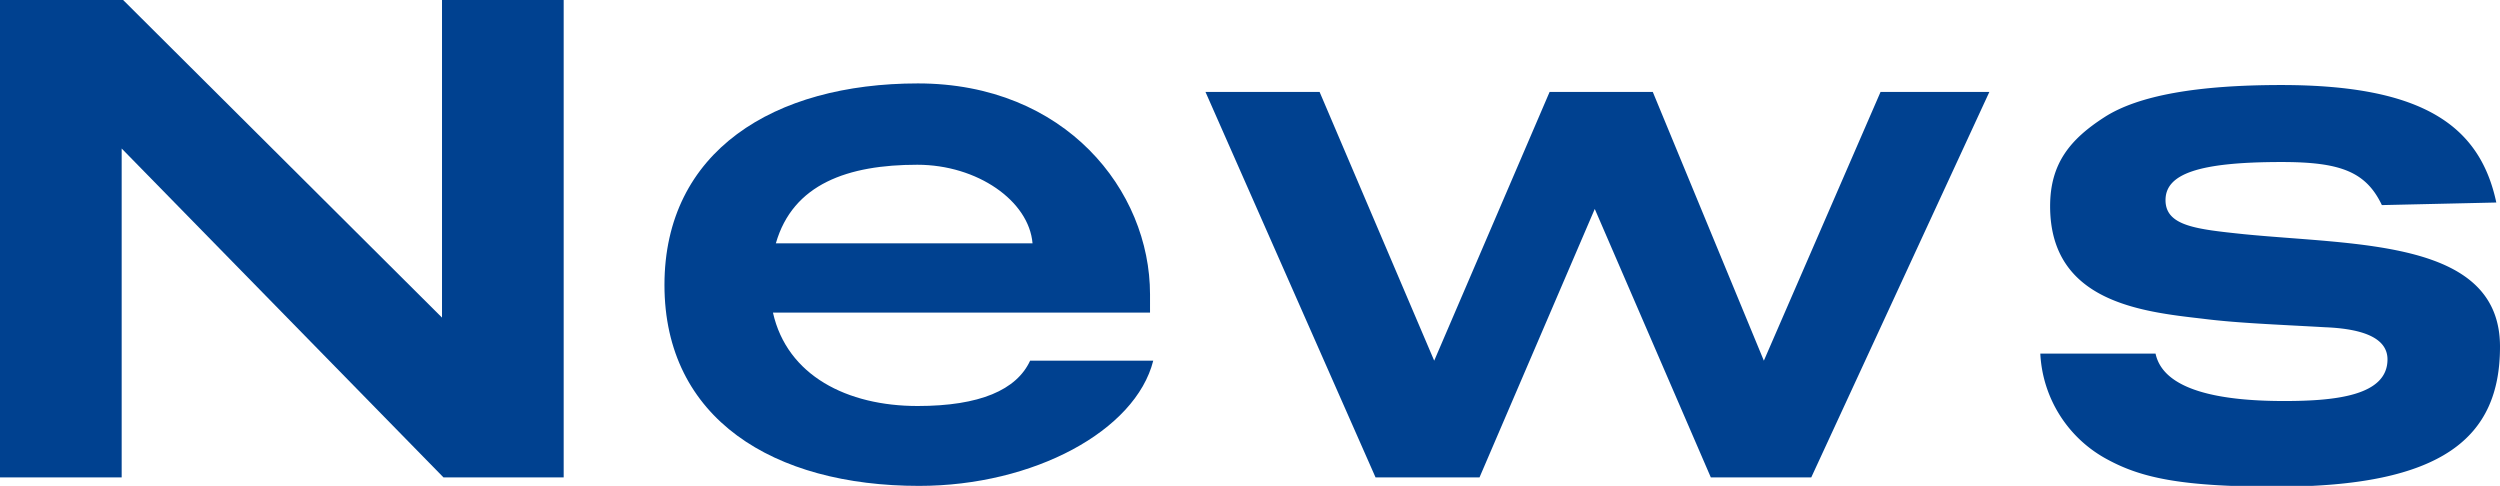 <svg xmlns="http://www.w3.org/2000/svg" viewBox="0 0 155.54 30.23"><defs><style>.cls-1{fill:#004190;}</style></defs><g id="レイヤー_2" data-name="レイヤー 2"><g id="デザイン"><path class="cls-1" d="M35.07,29.7H27.59L7.57,9.24V29.7H0V0H7.66L27.5,19.76V0h7.57Z"/><path class="cls-1" d="M71.55,19.45H48.09c.88,3.92,4.62,5.81,9,5.81,3.87,0,6.16-1,7-2.82h7.66c-1.1,4.36-7.44,7.79-14.57,7.79-9.06,0-15.84-4.18-15.84-12.5S48.14,5.19,57.11,5.19c9.16,0,14.44,6.65,14.44,13.12Zm-7.31-4.31c-.22-2.64-3.43-4.89-7.17-4.89-4.31,0-7.74,1.19-8.8,4.89Z"/><path class="cls-1" d="M112.69,29.7h-6.25L99.22,13,92.05,29.7H85.58L75,5.72H82.1l7.13,16.72L96.41,5.72h6.42l6.91,16.72L117,5.72h6.77Z"/><path class="cls-1" d="M148.19,12.76c-1-2.11-2.64-2.68-6.24-2.68-5.2,0-7.22.75-7.22,2.37s1.94,1.81,4.88,2.12c7.09.7,15.93.35,15.93,7,0,5.63-3.52,8.71-13.9,8.71-5.85,0-8.36-.53-10.48-1.67A7.91,7.91,0,0,1,126.94,22h7.17c.49,2.29,4,2.95,8,2.95,3.26,0,6.43-.35,6.43-2.59,0-1.28-1.41-1.9-3.88-2-3-.17-5.5-.26-7.61-.53-3.83-.44-9.5-1.05-9.5-7,0-2.68,1.27-4.18,3.38-5.54s5.81-2,11-2c8.85,0,12.37,2.56,13.38,7.31Z"/></g></g></svg>